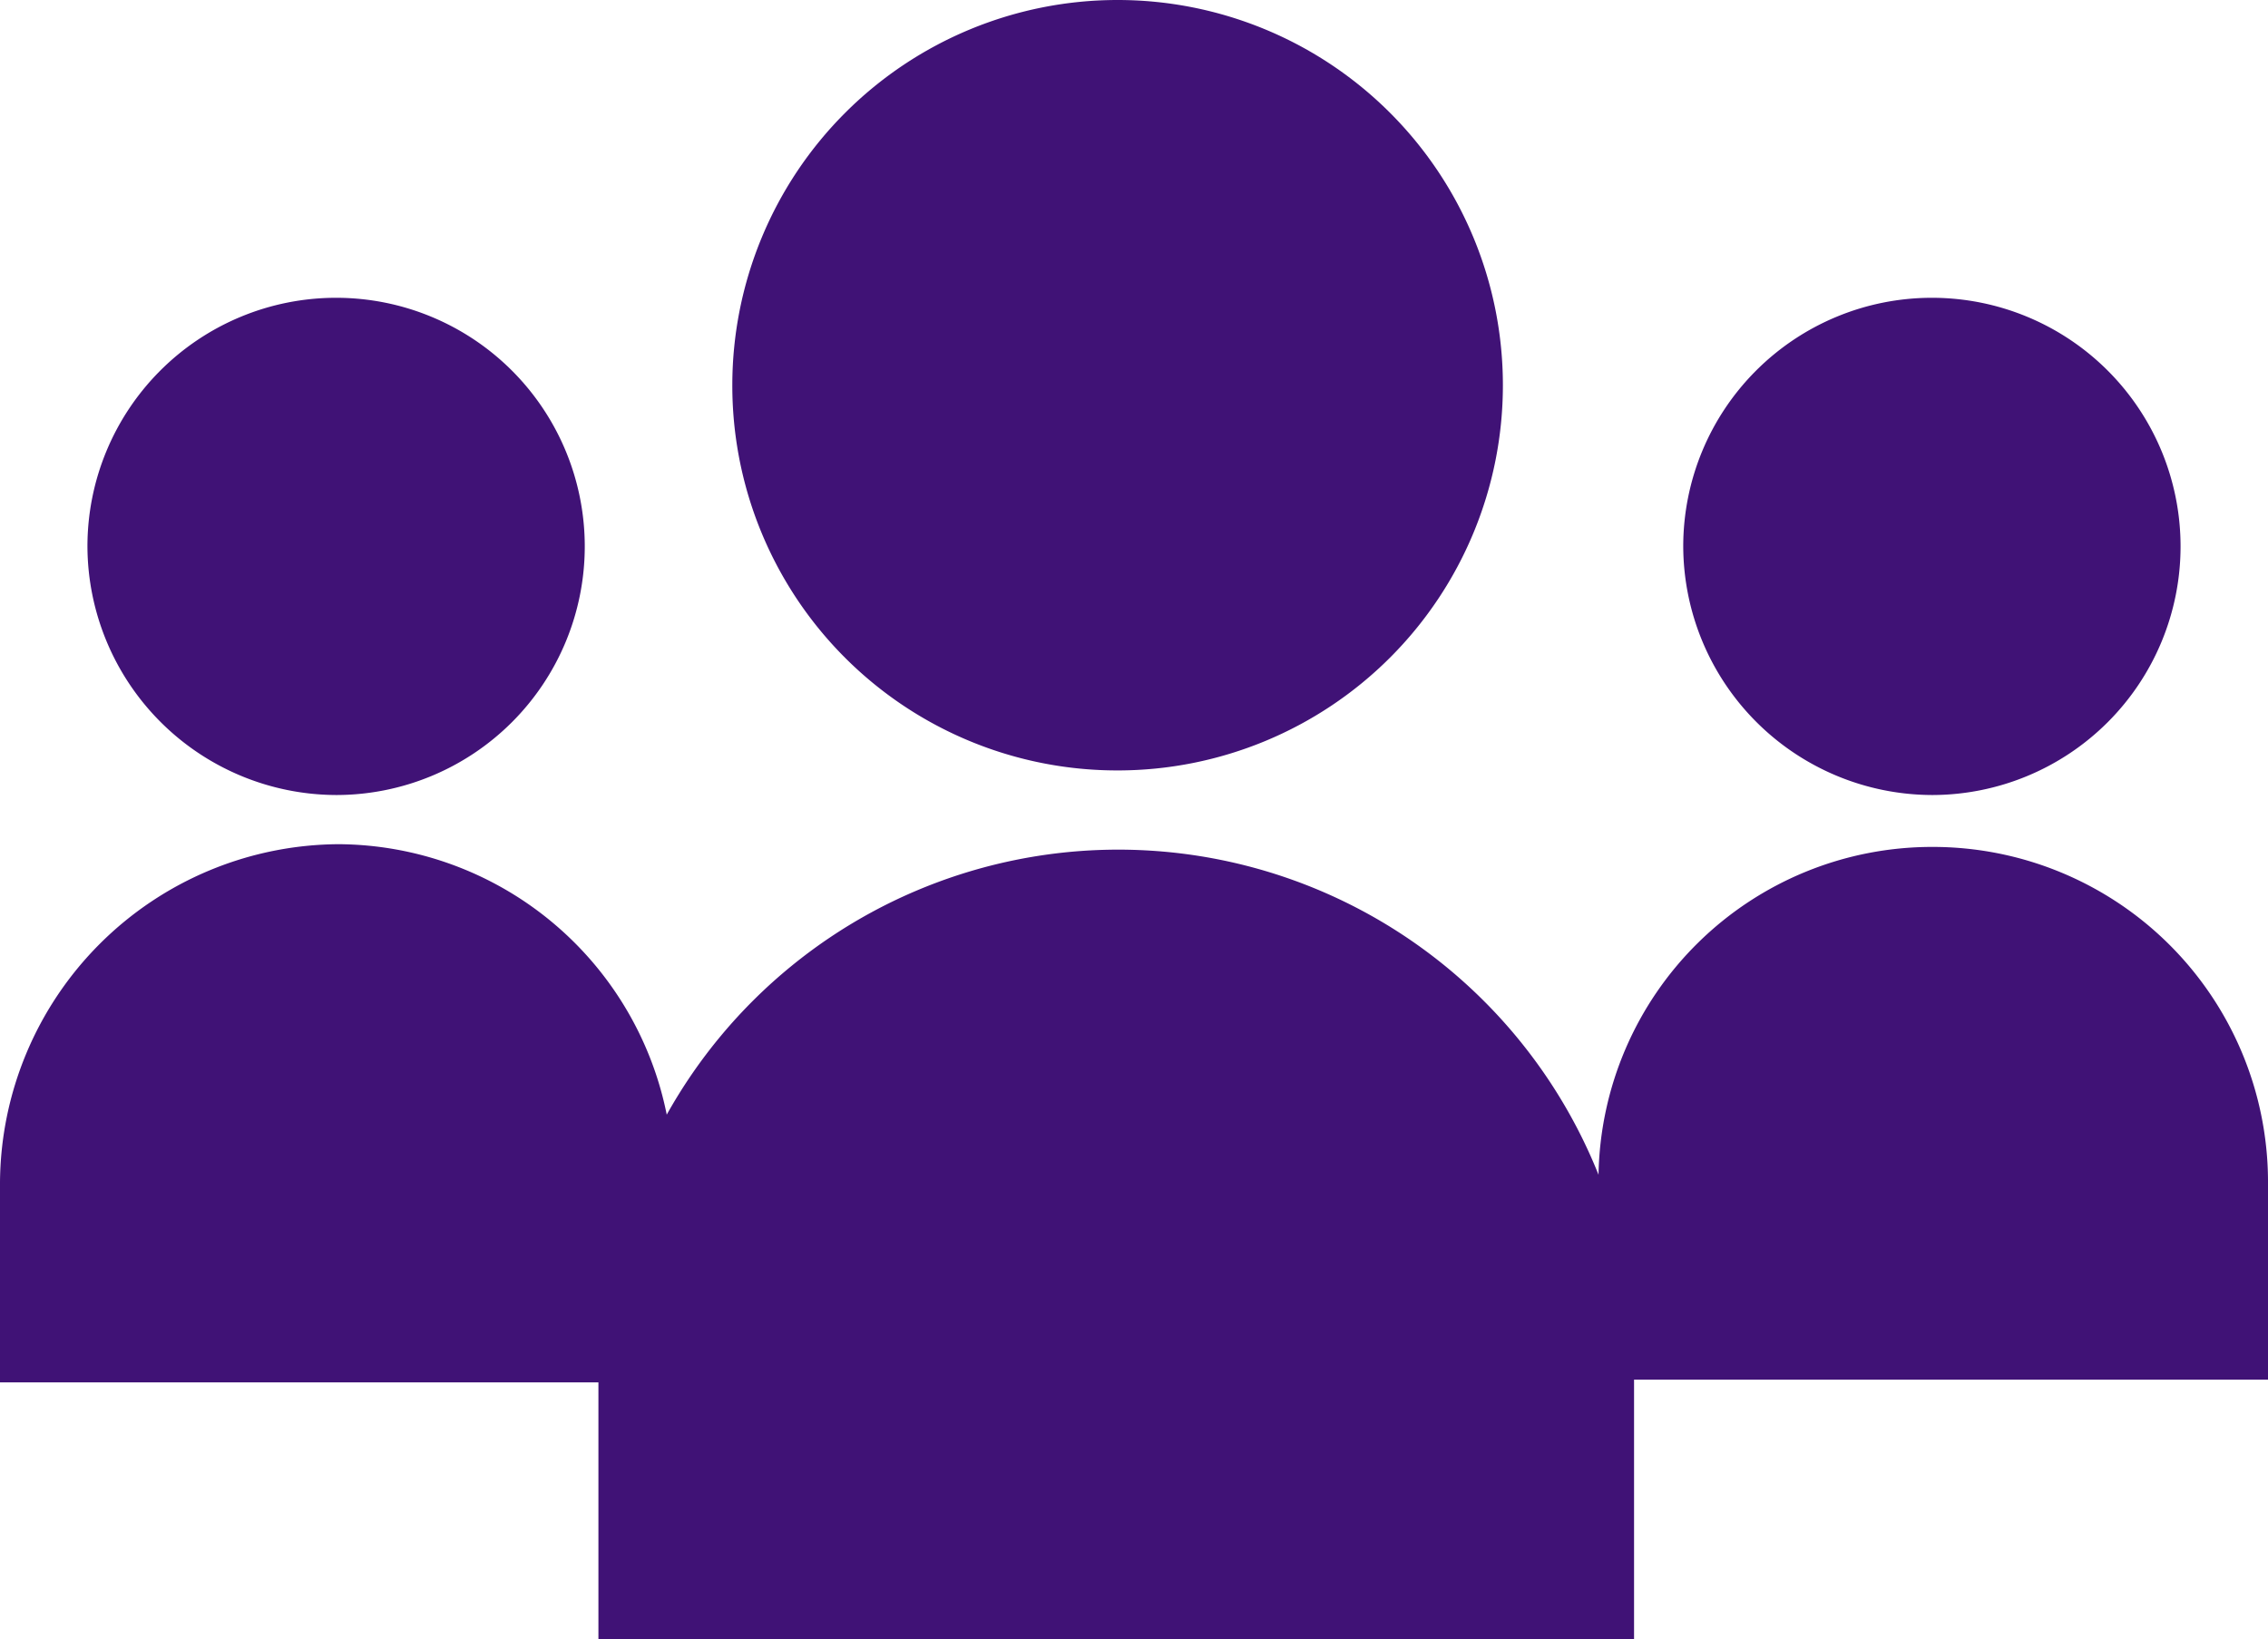 <svg id="XARELTO_ICON_AFIB_COMMUNITY_PURPLE_RGB" xmlns="http://www.w3.org/2000/svg" width="83" height="60" viewBox="0 0 83 60">
  <path id="Path_1010" data-name="Path 1010" d="M12.3,29.1A9.1,9.1,0,1,0,3.2,20a9.133,9.133,0,0,0,9.1,9.1M70.7,31A12.208,12.208,0,0,0,58.5,43a18.927,18.927,0,0,0-34.1-2.2,12.322,12.322,0,0,0-12-9.9A12.462,12.462,0,0,0,0,43.3v7.3H21.9V60H59.8V50.5H83V43.2A12.27,12.27,0,0,0,70.7,31m0-1.9A9.1,9.1,0,1,0,61.6,20a9.133,9.133,0,0,0,9.1,9.1m-29.8-.9A14.1,14.1,0,1,0,26.8,14.1,14.084,14.084,0,0,0,40.9,28.2" fill="#401276"/>
</svg>
